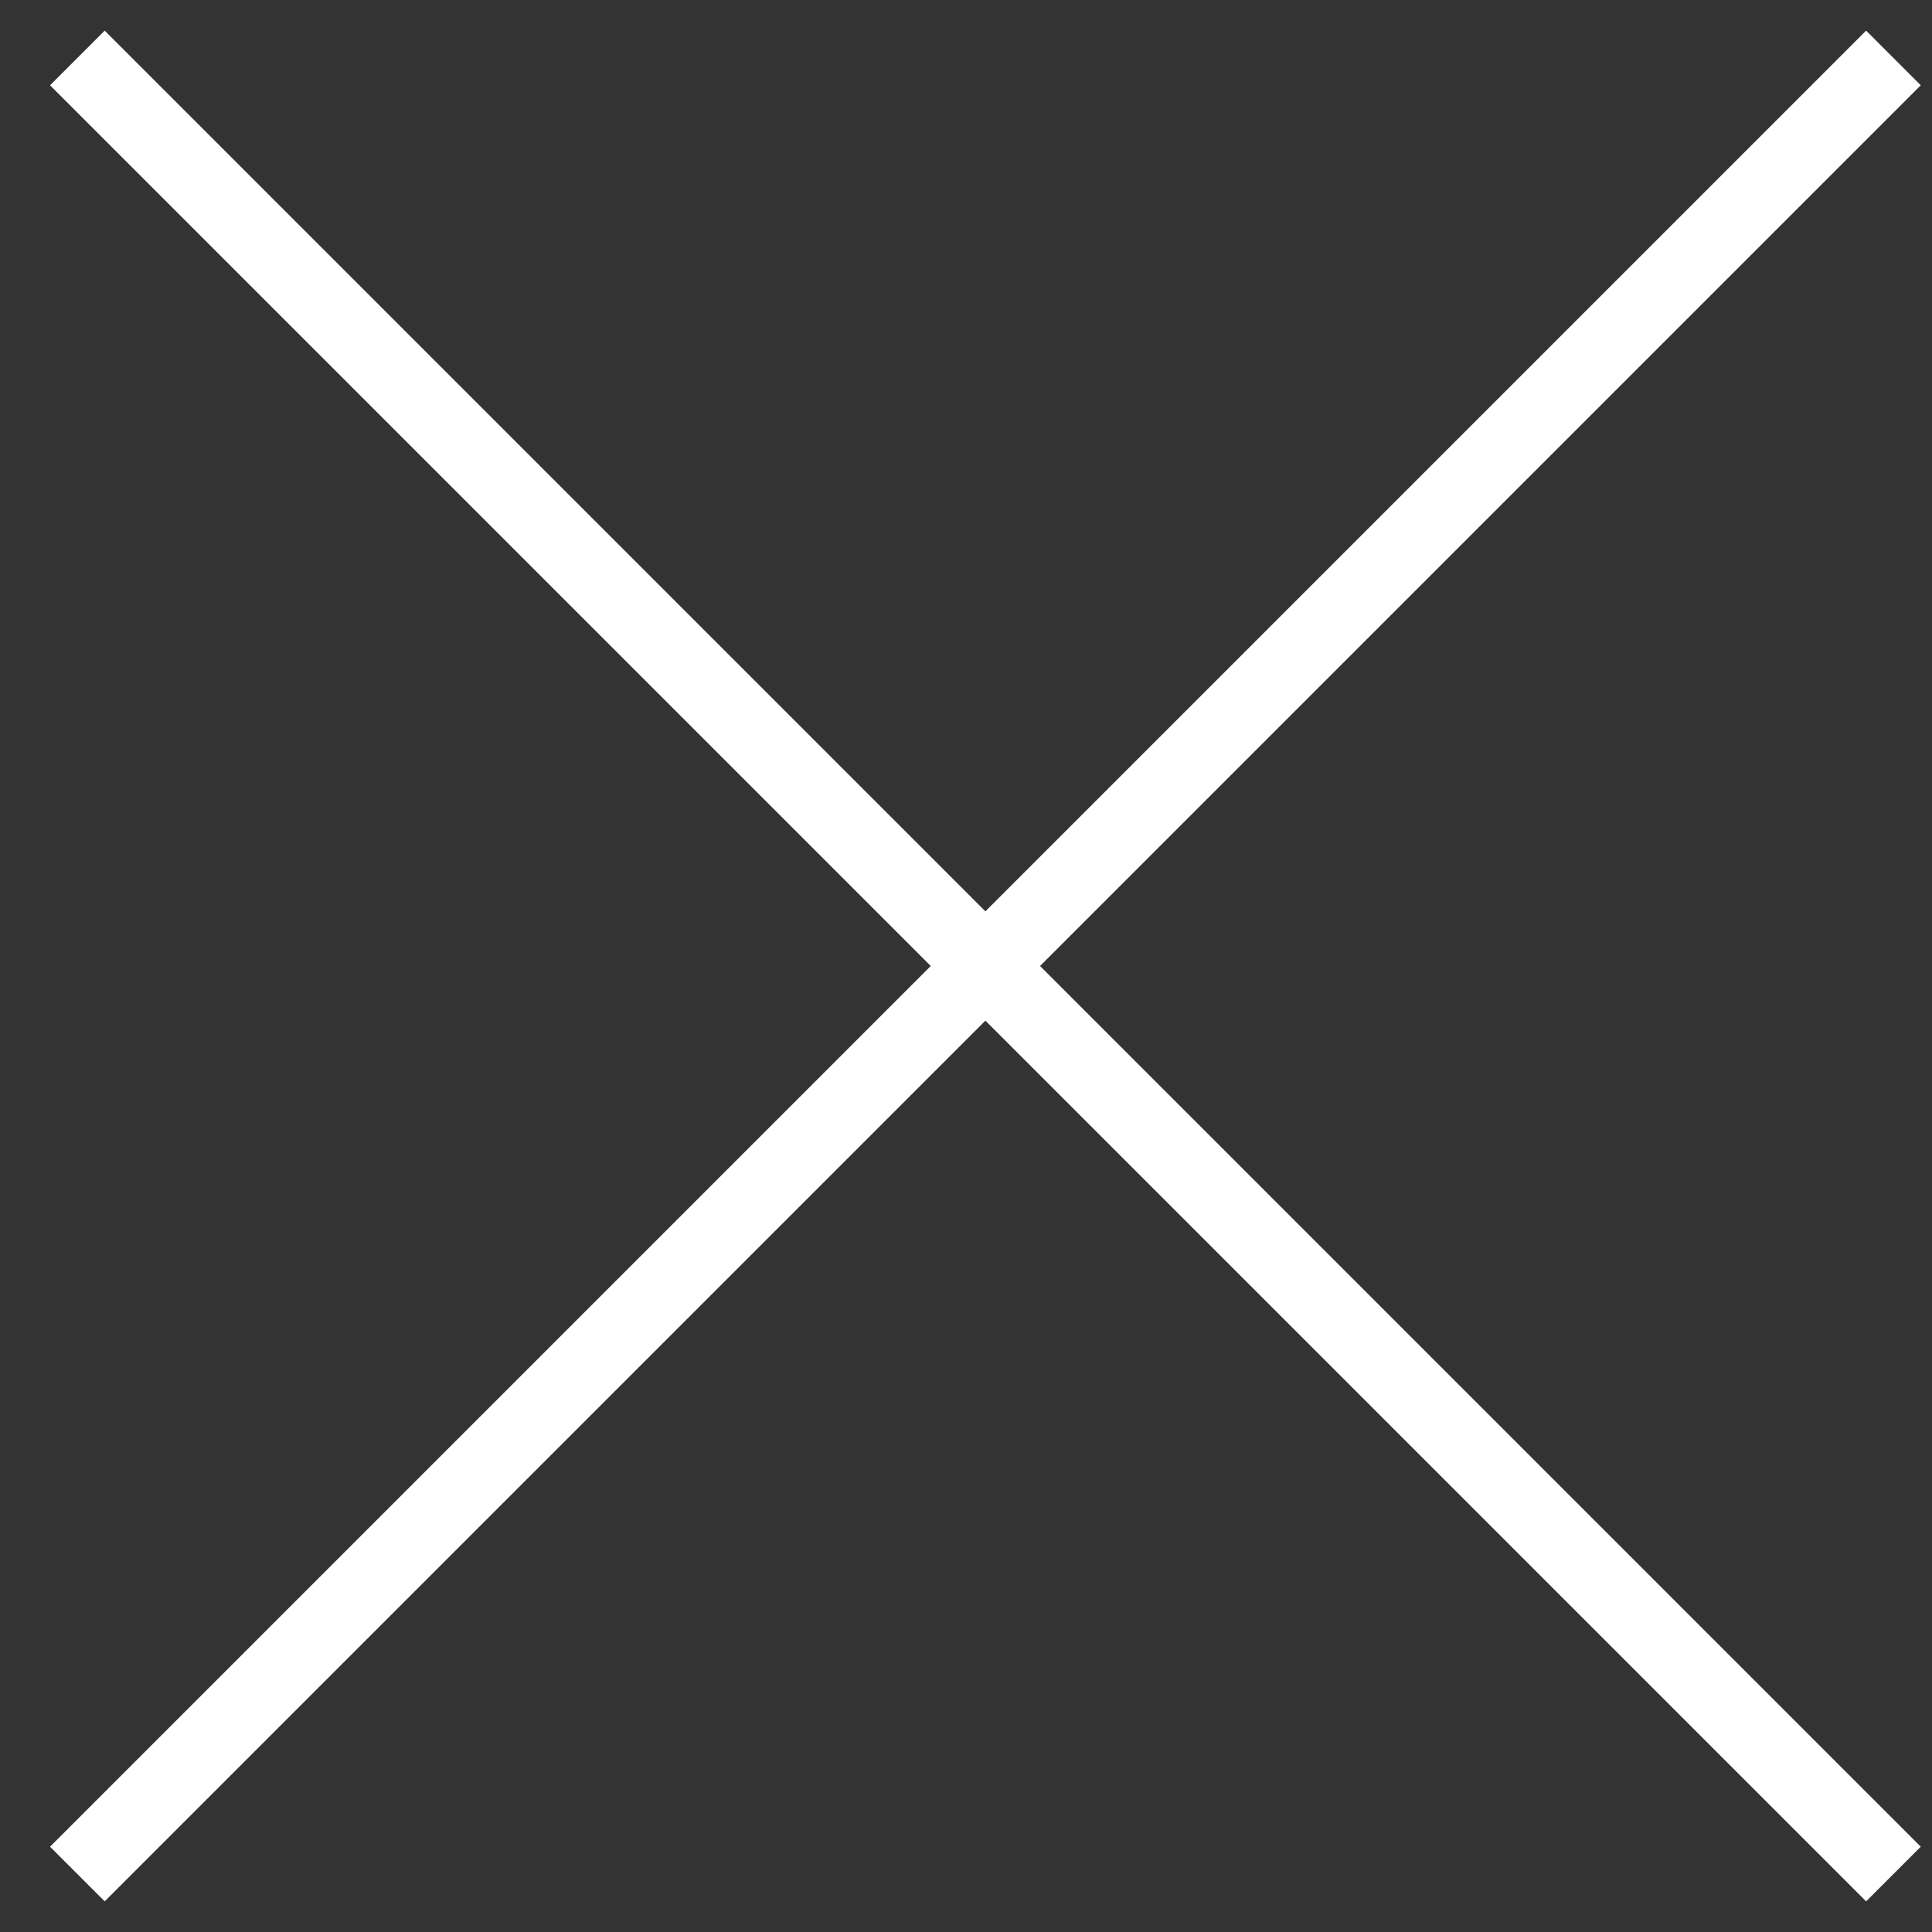 <svg width="25" height="25" viewBox="0 0 25 25" fill="none" xmlns="http://www.w3.org/2000/svg">
<rect x="0" y="0" width="25" height="25" fill="#333333" stroke="none"/>
<path d="M1.001 0.75L24.501 24.25M24.501 0.75L1.001 24.25" stroke="white"/>
</svg>
